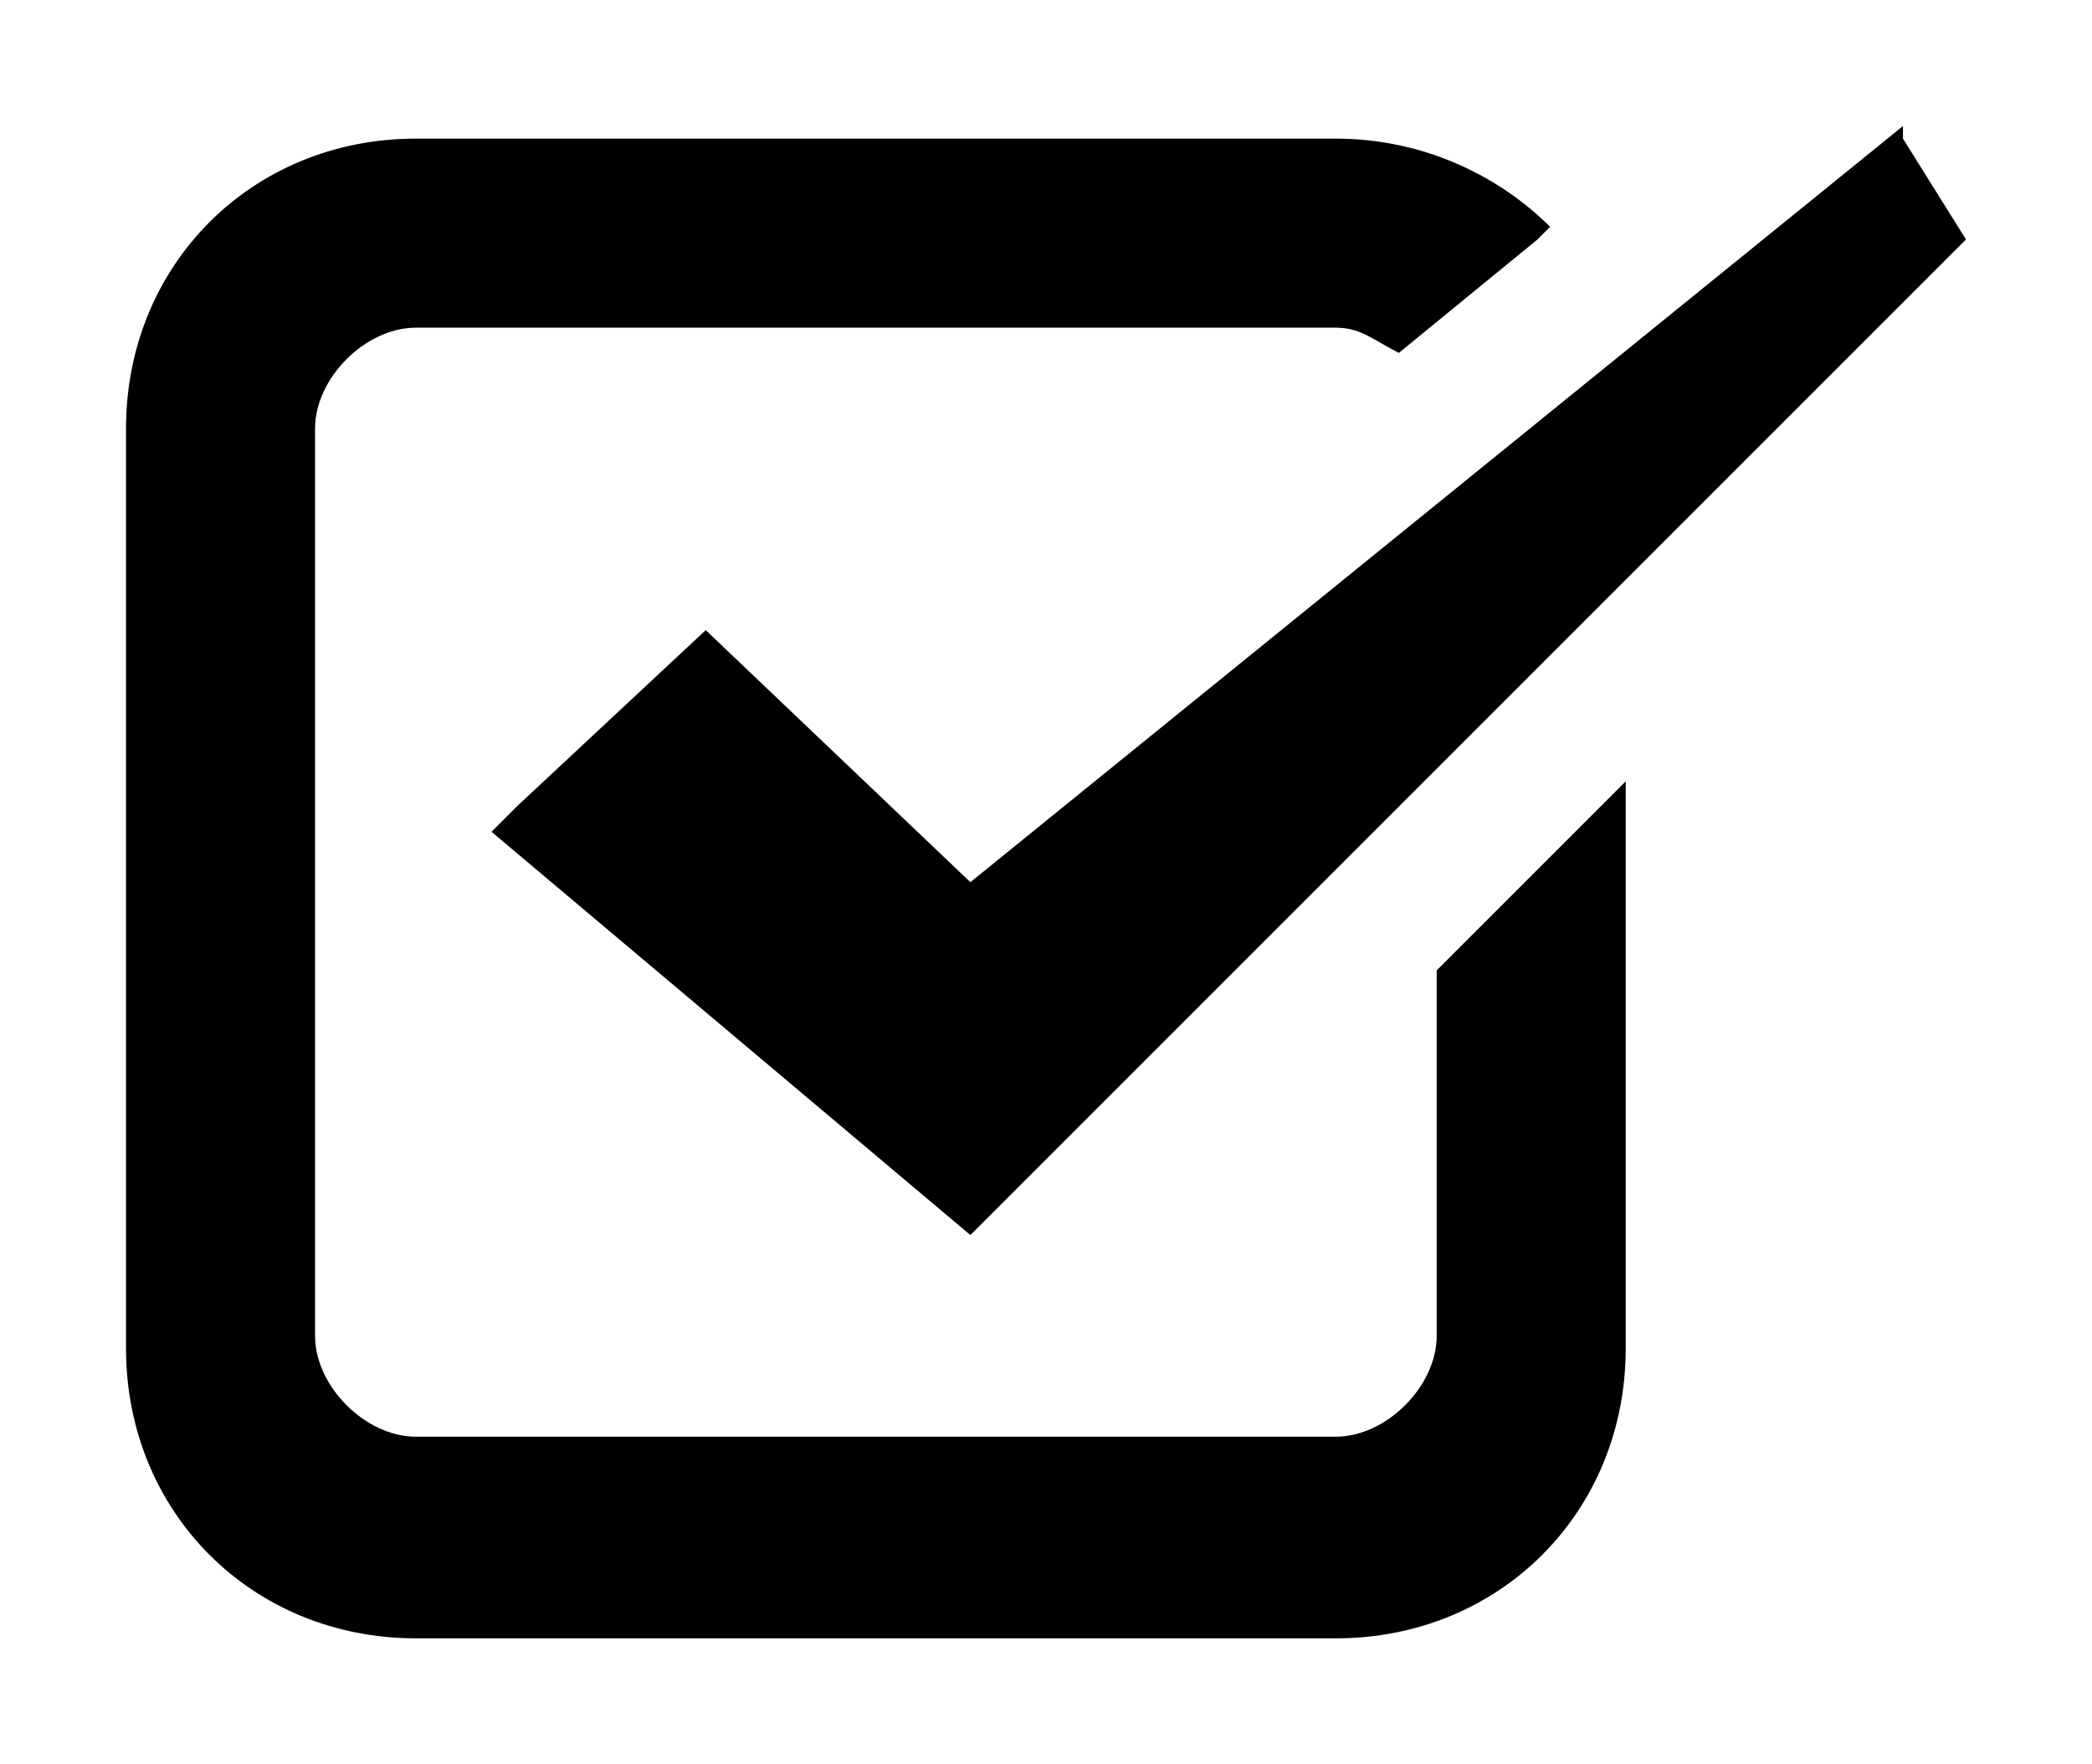 <?xml version="1.0" encoding="utf-8"?>
<!-- Generator: Adobe Illustrator 22.1.0, SVG Export Plug-In . SVG Version: 6.00 Build 0)  -->
<svg version="1.1" id="レイヤー_1" xmlns="http://www.w3.org/2000/svg" xmlns:xlink="http://www.w3.org/1999/xlink" x="0px"
	 y="0px" viewBox="0 0 16.6 14" style="enable-background:new 0 0 16.6 14;" xml:space="preserve">
<g>
	<polygon points="7.7,7 5.6,5 4.1,6.4 3.9,6.6 3.9,6.6 3.9,6.6 7.7,9.8 15.6,1.9 15.1,1.1 15.1,1 15.1,1 15.1,1 	"/>
	<path d="M12.9,6.2L12.9,6.2l-1.5,1.5v2.9c0,0.4-0.4,0.8-0.8,0.8H3.3c-0.4,0-0.8-0.4-0.8-0.8V6.9V6.3V3.4c0-0.4,0.4-0.8,0.8-0.8h7.3
		c0.2,0,0.3,0.1,0.5,0.2l1.1-0.9l0.1-0.1l0,0l0,0c-0.4-0.4-1-0.7-1.7-0.7H3.3C2,1.1,1,2.1,1,3.4v7.3C1,12,2,13,3.3,13h7.3
		c1.3,0,2.3-1,2.3-2.3V8.1V6.2L12.9,6.2z"/>
</g>
</svg>
